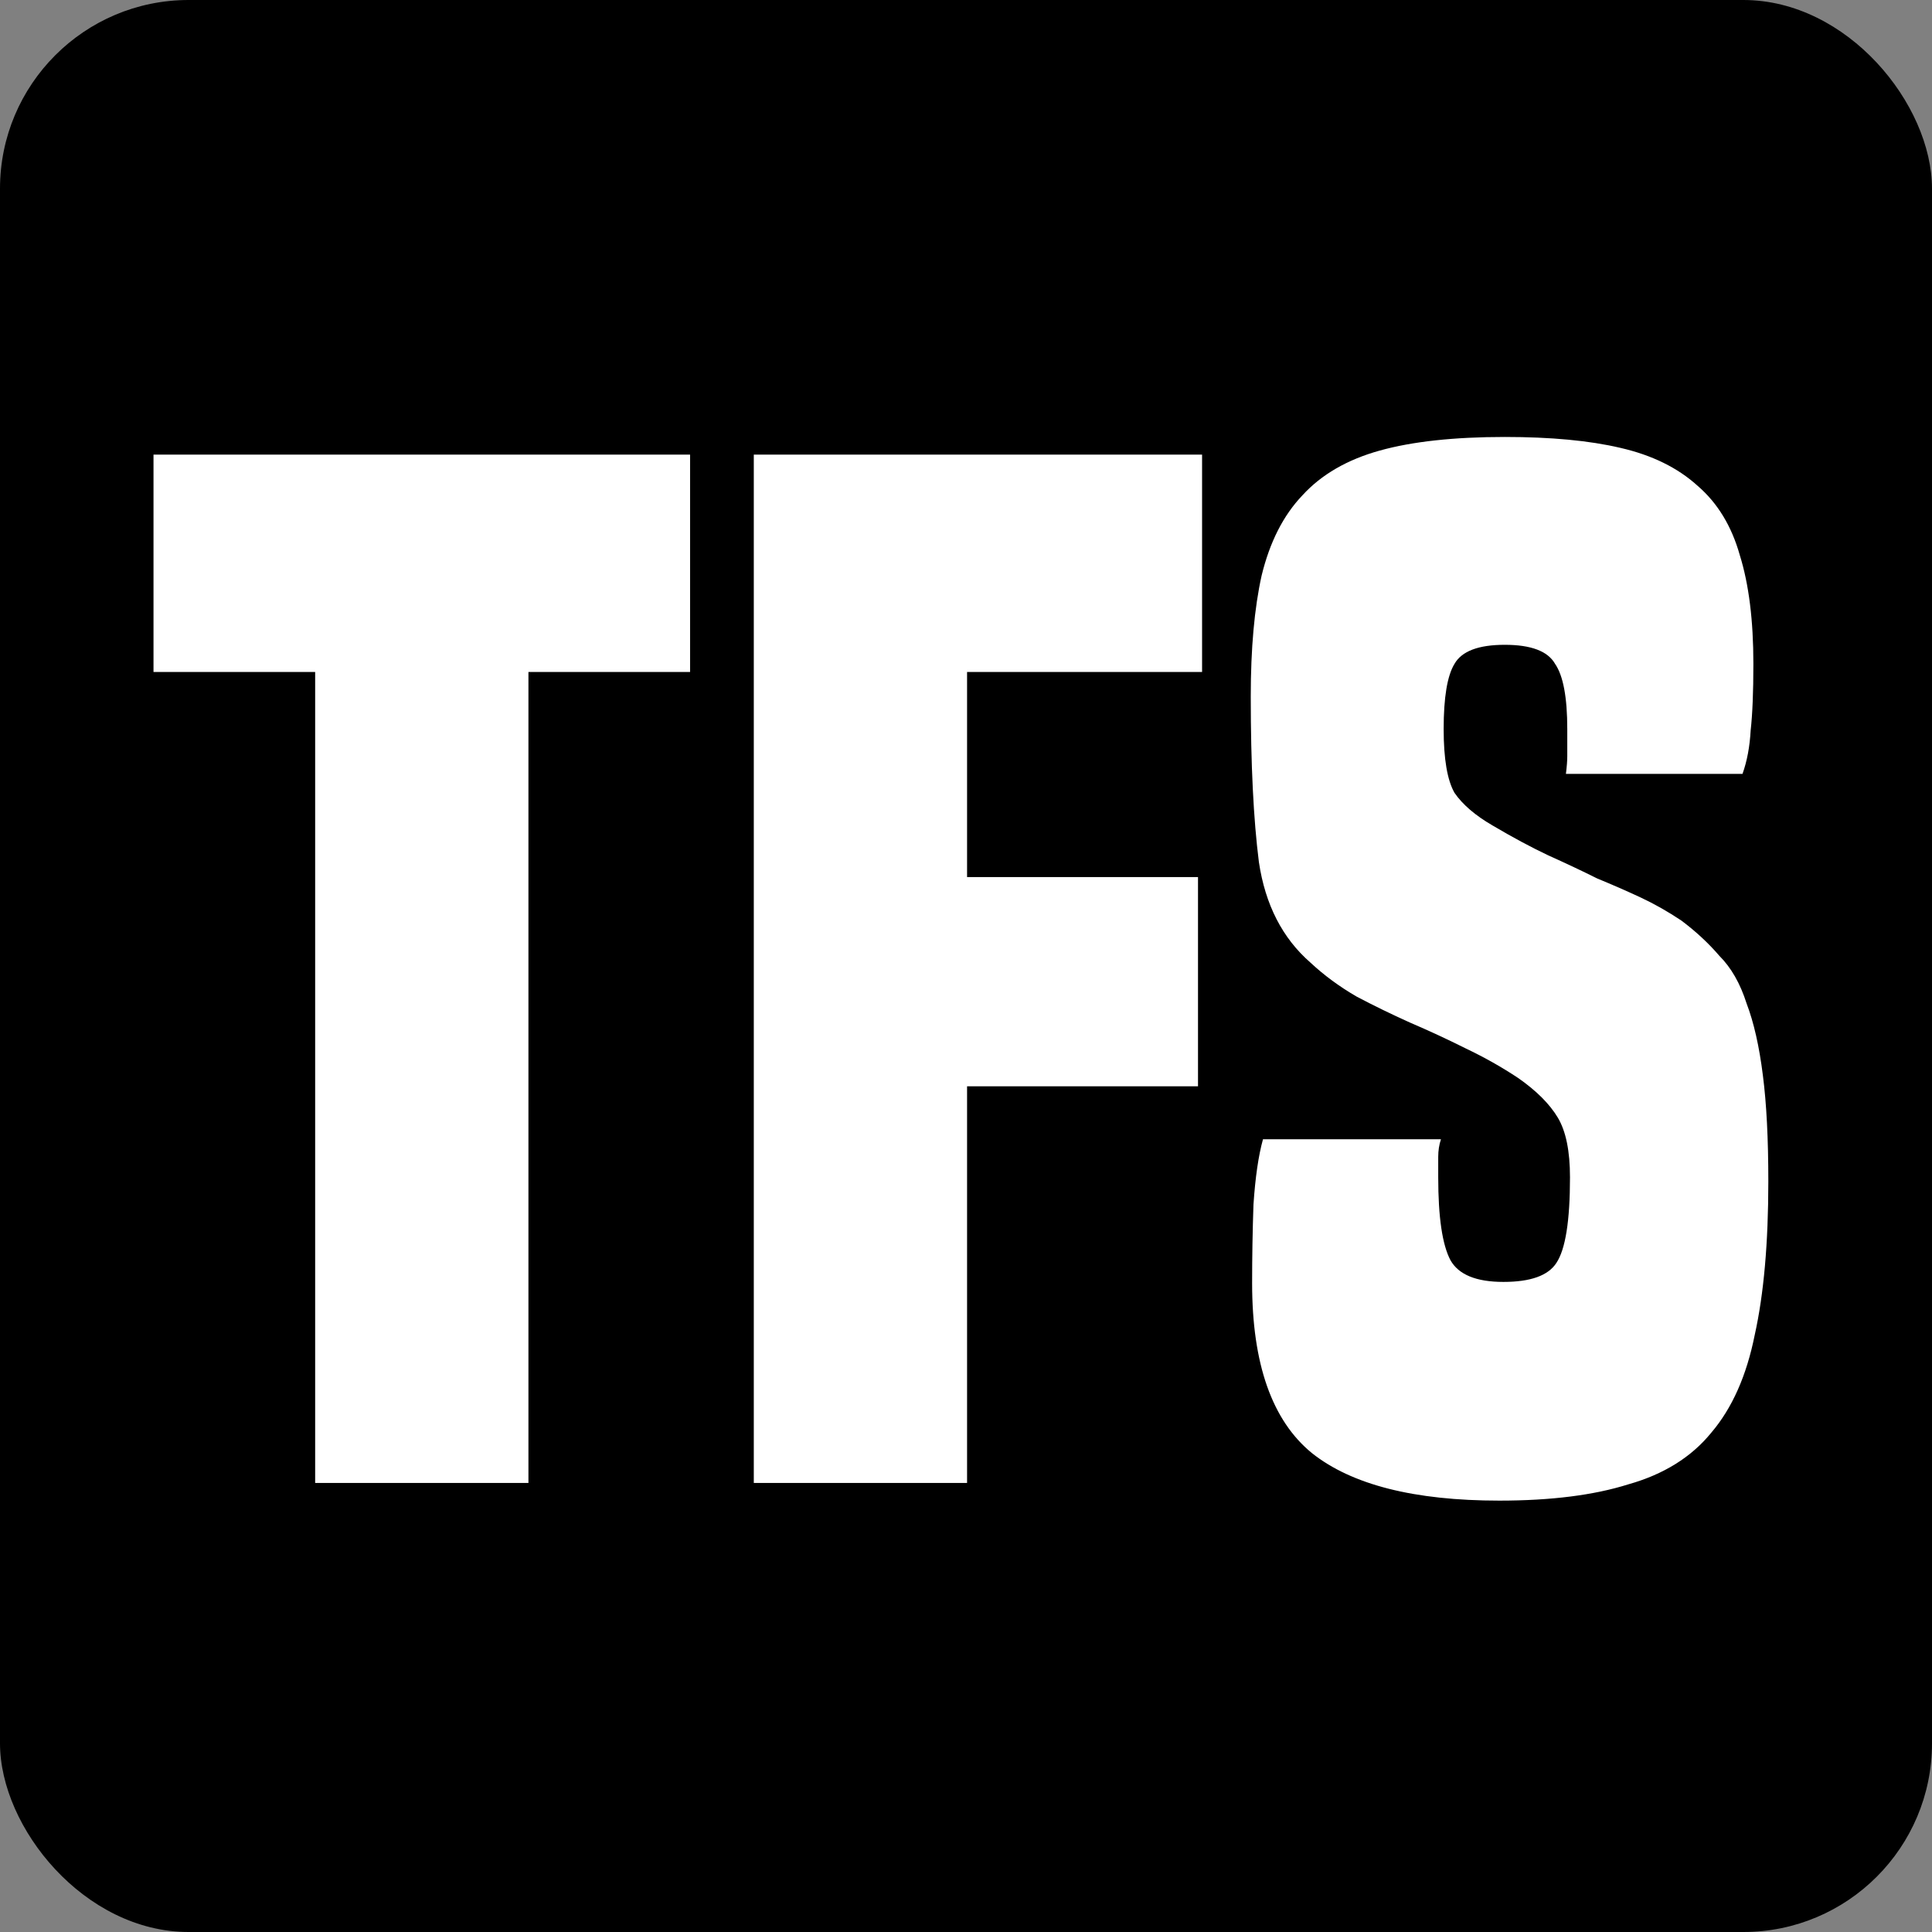 <svg width="512" height="512" viewBox="0 0 512 512" fill="none" xmlns="http://www.w3.org/2000/svg">
<rect x="0" y="0" width="512" height="512" fill="#808080" stroke="none"/>
<rect width="512" height="512" rx="50" fill="black"/>
<path d="M83.52 393V178.08H40.68V120.48H182.88V178.08H140.04V393H83.52ZM199.763 393V120.48H318.563V178.08H256.283V232.44H317.483V287.88H256.283V393H199.763ZM414.984 205.08C415.224 203.16 415.344 201.6 415.344 200.4C415.344 198.96 415.344 196.56 415.344 193.2C415.344 184.8 414.264 179.04 412.104 175.92C410.184 172.56 405.744 170.88 398.784 170.88C391.824 170.88 387.384 172.56 385.464 175.92C383.544 179.04 382.584 184.8 382.584 193.2C382.584 201.12 383.544 206.76 385.464 210.12C387.624 213.24 390.984 216.12 395.544 218.76C400.824 221.88 405.744 224.52 410.304 226.68C415.104 228.84 419.424 230.88 423.264 232.8C427.344 234.48 431.184 236.16 434.784 237.84C438.384 239.52 441.984 241.56 445.584 243.96C449.424 246.84 452.784 249.96 455.664 253.32C458.784 256.44 461.184 260.64 462.864 265.92C464.784 270.96 466.224 277.32 467.184 285C468.144 292.44 468.624 301.8 468.624 313.08C468.624 329.4 467.424 342.96 465.024 353.76C462.864 364.56 459.024 373.2 453.504 379.68C448.224 386.16 440.904 390.72 431.544 393.36C422.424 396.24 411.024 397.68 397.344 397.68C374.784 397.68 358.224 393.48 347.664 385.08C337.104 376.44 331.824 361.44 331.824 340.08C331.824 333.12 331.944 326.16 332.184 319.2C332.664 312 333.504 306.24 334.704 301.92H381.864C381.384 303.36 381.144 304.92 381.144 306.6C381.144 308.28 381.144 310.08 381.144 312C381.144 322.56 382.224 329.88 384.384 333.96C386.544 337.8 391.224 339.72 398.424 339.72C405.624 339.72 410.304 338.04 412.464 334.68C414.864 331.08 416.064 323.52 416.064 312C416.064 305.04 414.984 299.76 412.824 296.16C410.664 292.56 407.184 289.08 402.384 285.72C398.064 282.84 393.384 280.2 388.344 277.8C383.544 275.4 378.624 273.12 373.584 270.96C368.784 268.8 364.104 266.52 359.544 264.12C354.984 261.48 350.904 258.48 347.304 255.12C339.864 248.64 335.304 239.76 333.624 228.48C332.184 217.2 331.464 202.56 331.464 184.56C331.464 171.84 332.424 161.16 334.344 152.52C336.504 143.64 340.104 136.56 345.144 131.28C350.184 125.76 357.024 121.8 365.664 119.4C374.304 117 385.344 115.8 398.784 115.8C411.024 115.8 421.224 116.76 429.384 118.68C437.784 120.6 444.624 123.96 449.904 128.76C455.184 133.32 458.904 139.44 461.064 147.12C463.464 154.8 464.664 164.4 464.664 175.92C464.664 183.36 464.424 189.24 463.944 193.56C463.704 197.88 462.984 201.72 461.784 205.08H414.984Z" fill="white"/>
</svg>
